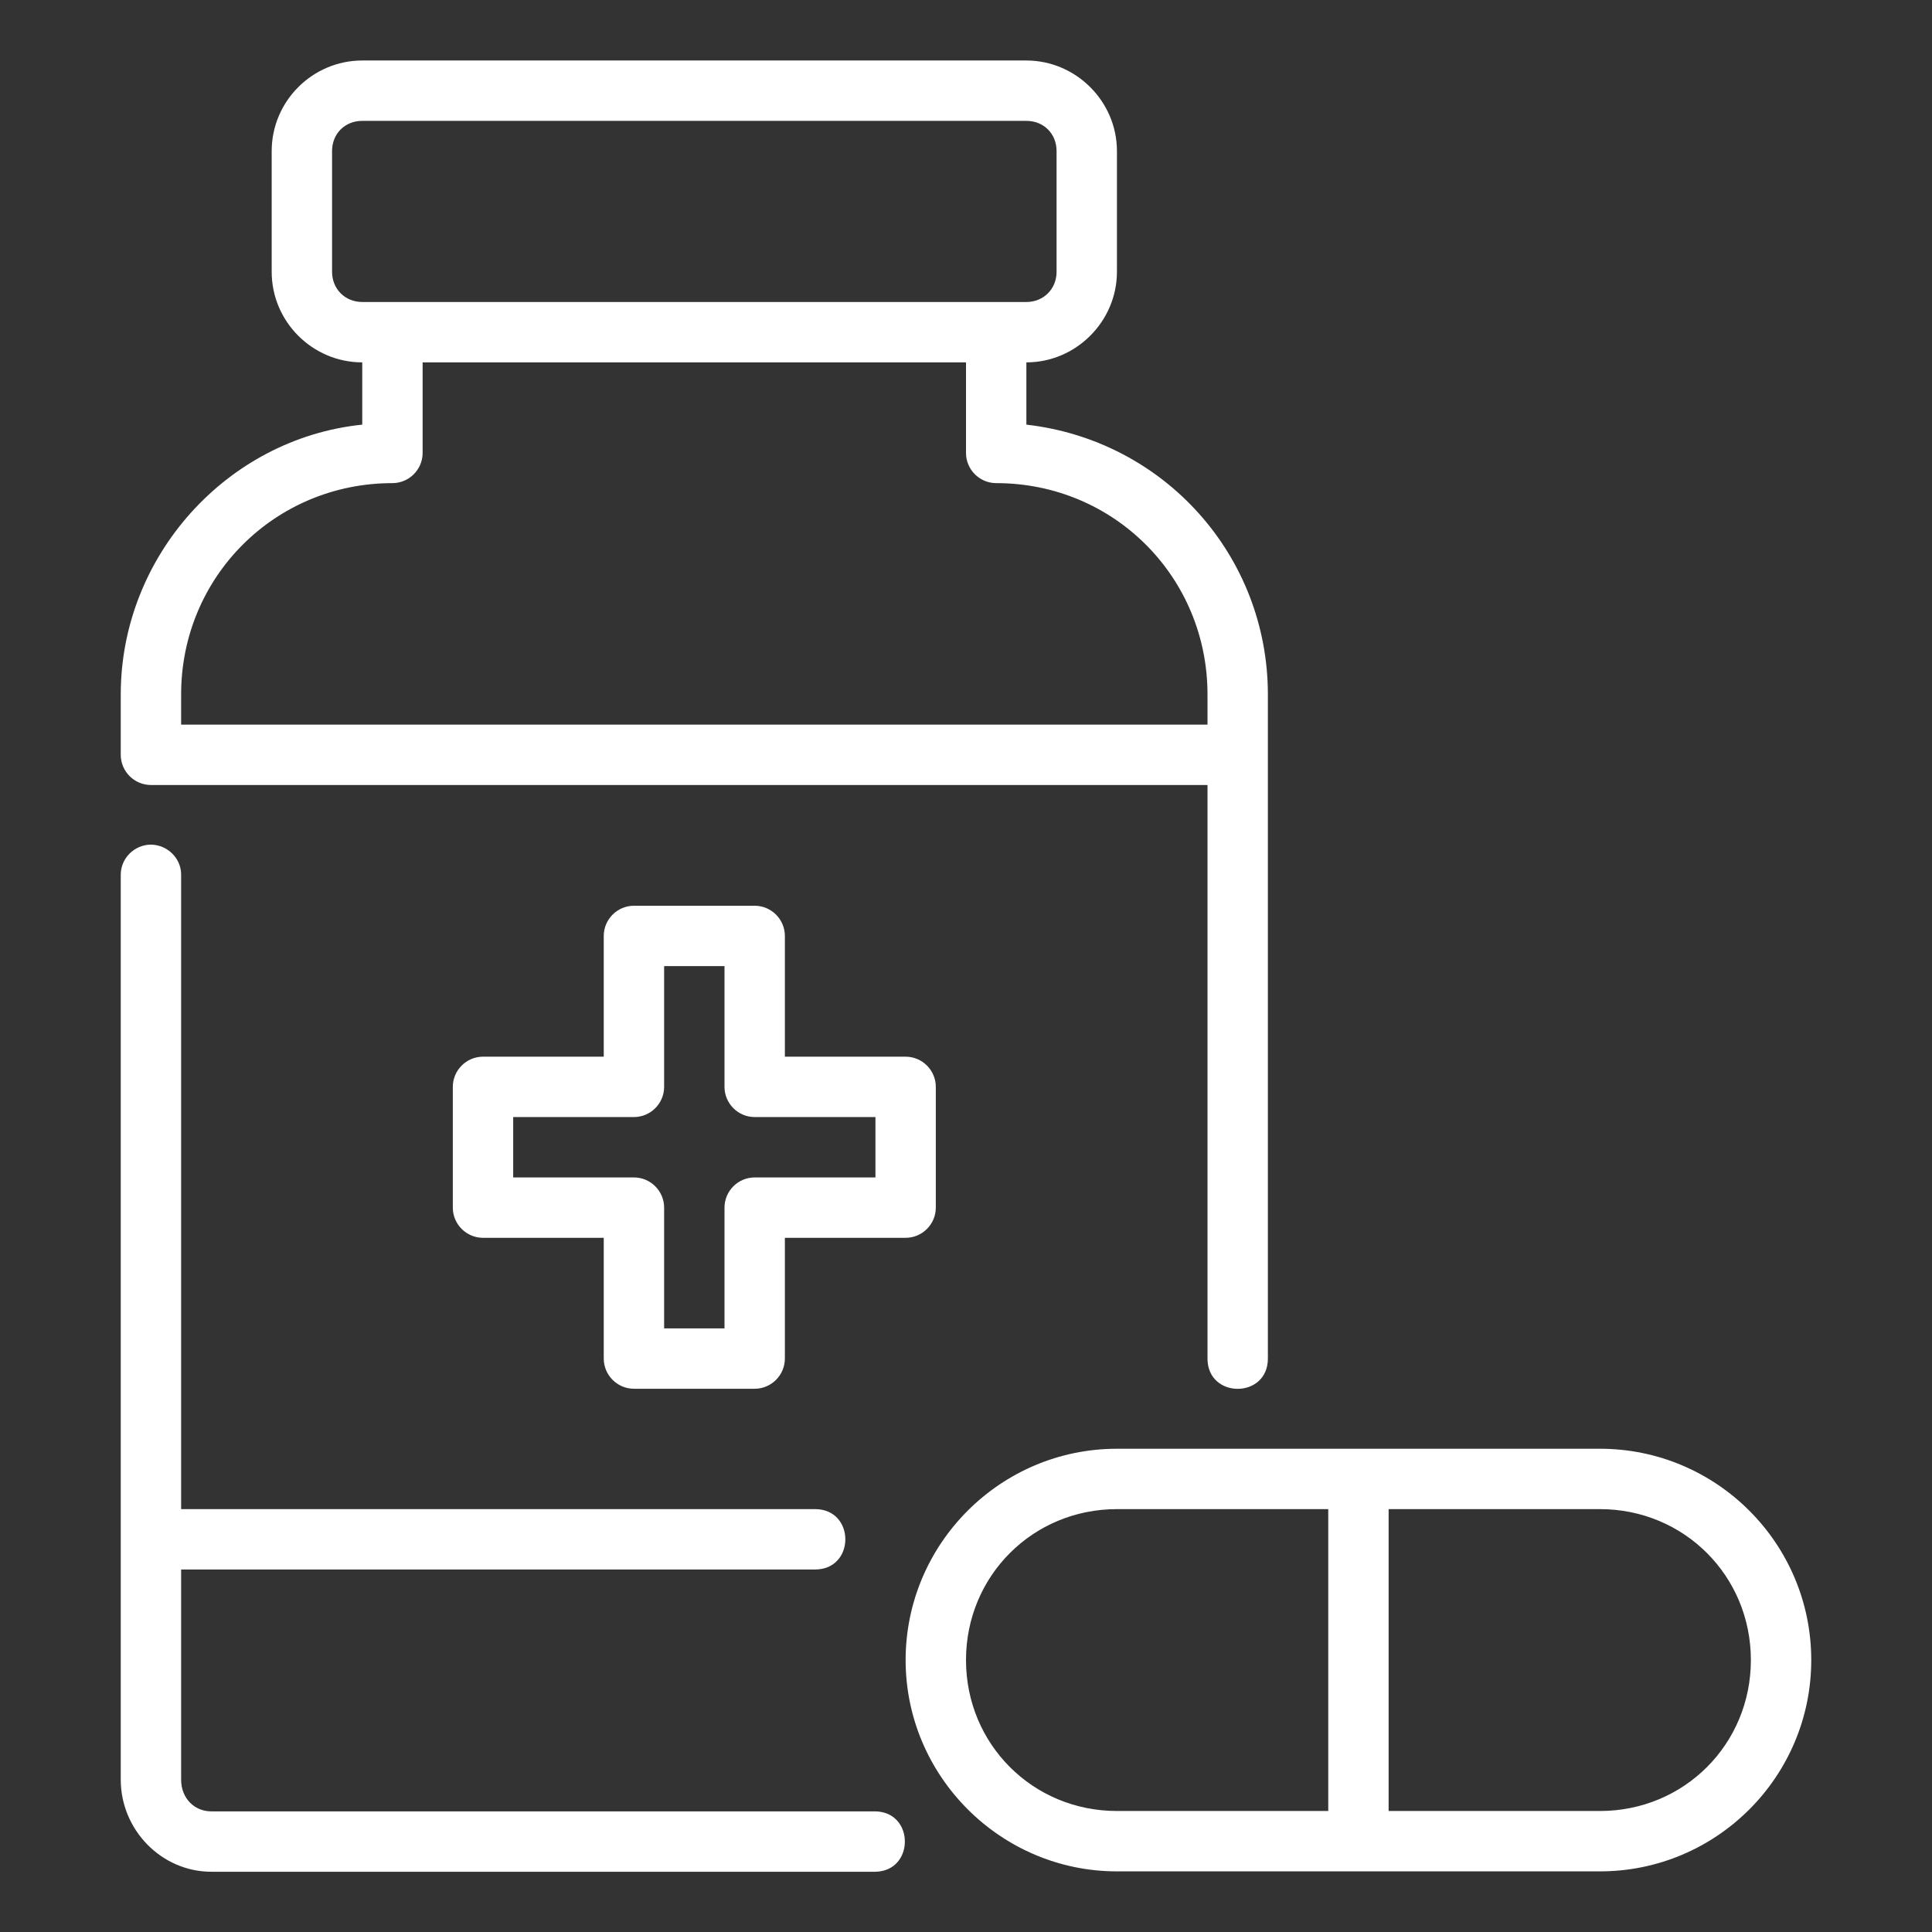 <?xml version="1.0" encoding="utf-8"?>
<!-- Generator: Adobe Illustrator 27.8.1, SVG Export Plug-In . SVG Version: 6.00 Build 0)  -->
<svg version="1.1" id="svg4431" xmlns:svg="http://www.w3.org/2000/svg"
	 xmlns="http://www.w3.org/2000/svg" xmlns:xlink="http://www.w3.org/1999/xlink" x="0px" y="0px" viewBox="0 0 512 512"
	 style="enable-background:new 0 0 512 512;" xml:space="preserve">
<rect x="0" y="0" width="512" height="512" fill="#333333" stroke="none"/>
<style type="text/css">
	.st0{fill:#FFFFFF;}
</style>
<g id="layer1" transform="translate(0 -280.067)">
	<path id="path8950" vector-effect="none" class="st0" d="M96,296.1c-13.2,0-24,10.8-24,24v32c0,13.2,10.8,24,24,24v16.5
		c-35.9,3.7-64,34.9-64,71.5v16c0,4.4,3.6,8,8,8h280v152c0,10.7,16,10.7,16,0v-176c0-36.6-27.3-67.3-64-71.5v-16.5
		c13.2,0,24-10.9,24-24v-32c0-13.2-10.9-24-24-24L96,296.1L96,296.1z M96,312.1h176c4.6,0,8,3.4,8,8v32c0,4.6-3.5,8-8,8H96
		c-4.6,0-8-3.5-8-8v-32C88,315.5,91.4,312.1,96,312.1L96,312.1z M112,376.1h144v24c0,4.4,3.6,8,8,8c31.2,0,56,24.9,56,56v8H48v-8
		c0-31.2,24.9-56,56-56c4.4,0,8-3.6,8-8V376.1z M39.9,503.9c-4.4,0.1-8,3.7-7.9,8.2v239.6c0,13.3,10.8,24.4,24,24.4h176
		c10.4-0.2,10.4-15.8,0-16H56c-4.5,0-8-3.5-8-8.4V696h168c10.7,0,10.7-16,0-16H48V512C48.1,507.6,44.4,503.9,39.9,503.9L39.9,503.9z
		 M168,520.1c-4.4,0-8,3.6-8,8v32h-32c-4.4,0-8,3.6-8,8v32c0,4.4,3.6,8,8,8h32v32c0,4.4,3.6,8,8,8h32c4.4,0,8-3.6,8-8v-32h32
		c4.4,0,8-3.6,8-8v-32c0-4.4-3.6-8-8-8h-32v-32c0-4.4-3.6-8-8-8H168z M176,536.1h16v32c0,4.4,3.6,8,8,8h32v16h-32c-4.4,0-8,3.6-8,8
		v32h-16v-32c0-4.4-3.6-8-8-8h-32v-16h32c4.4,0,8-3.6,8-8V536.1z M296,664c-30.9,0-56,25.2-56,56s25.2,56,56,56h128
		c30.9,0,56-25.1,56-56s-25.1-56-56-56H296z M296,680h56v80h-56c-22.3,0-40-17.7-40-40S273.7,680,296,680L296,680z M368,680h56
		c22.3,0,40,17.7,40,40s-17.7,40-40,40h-56V680z"/>
</g>
</svg>
